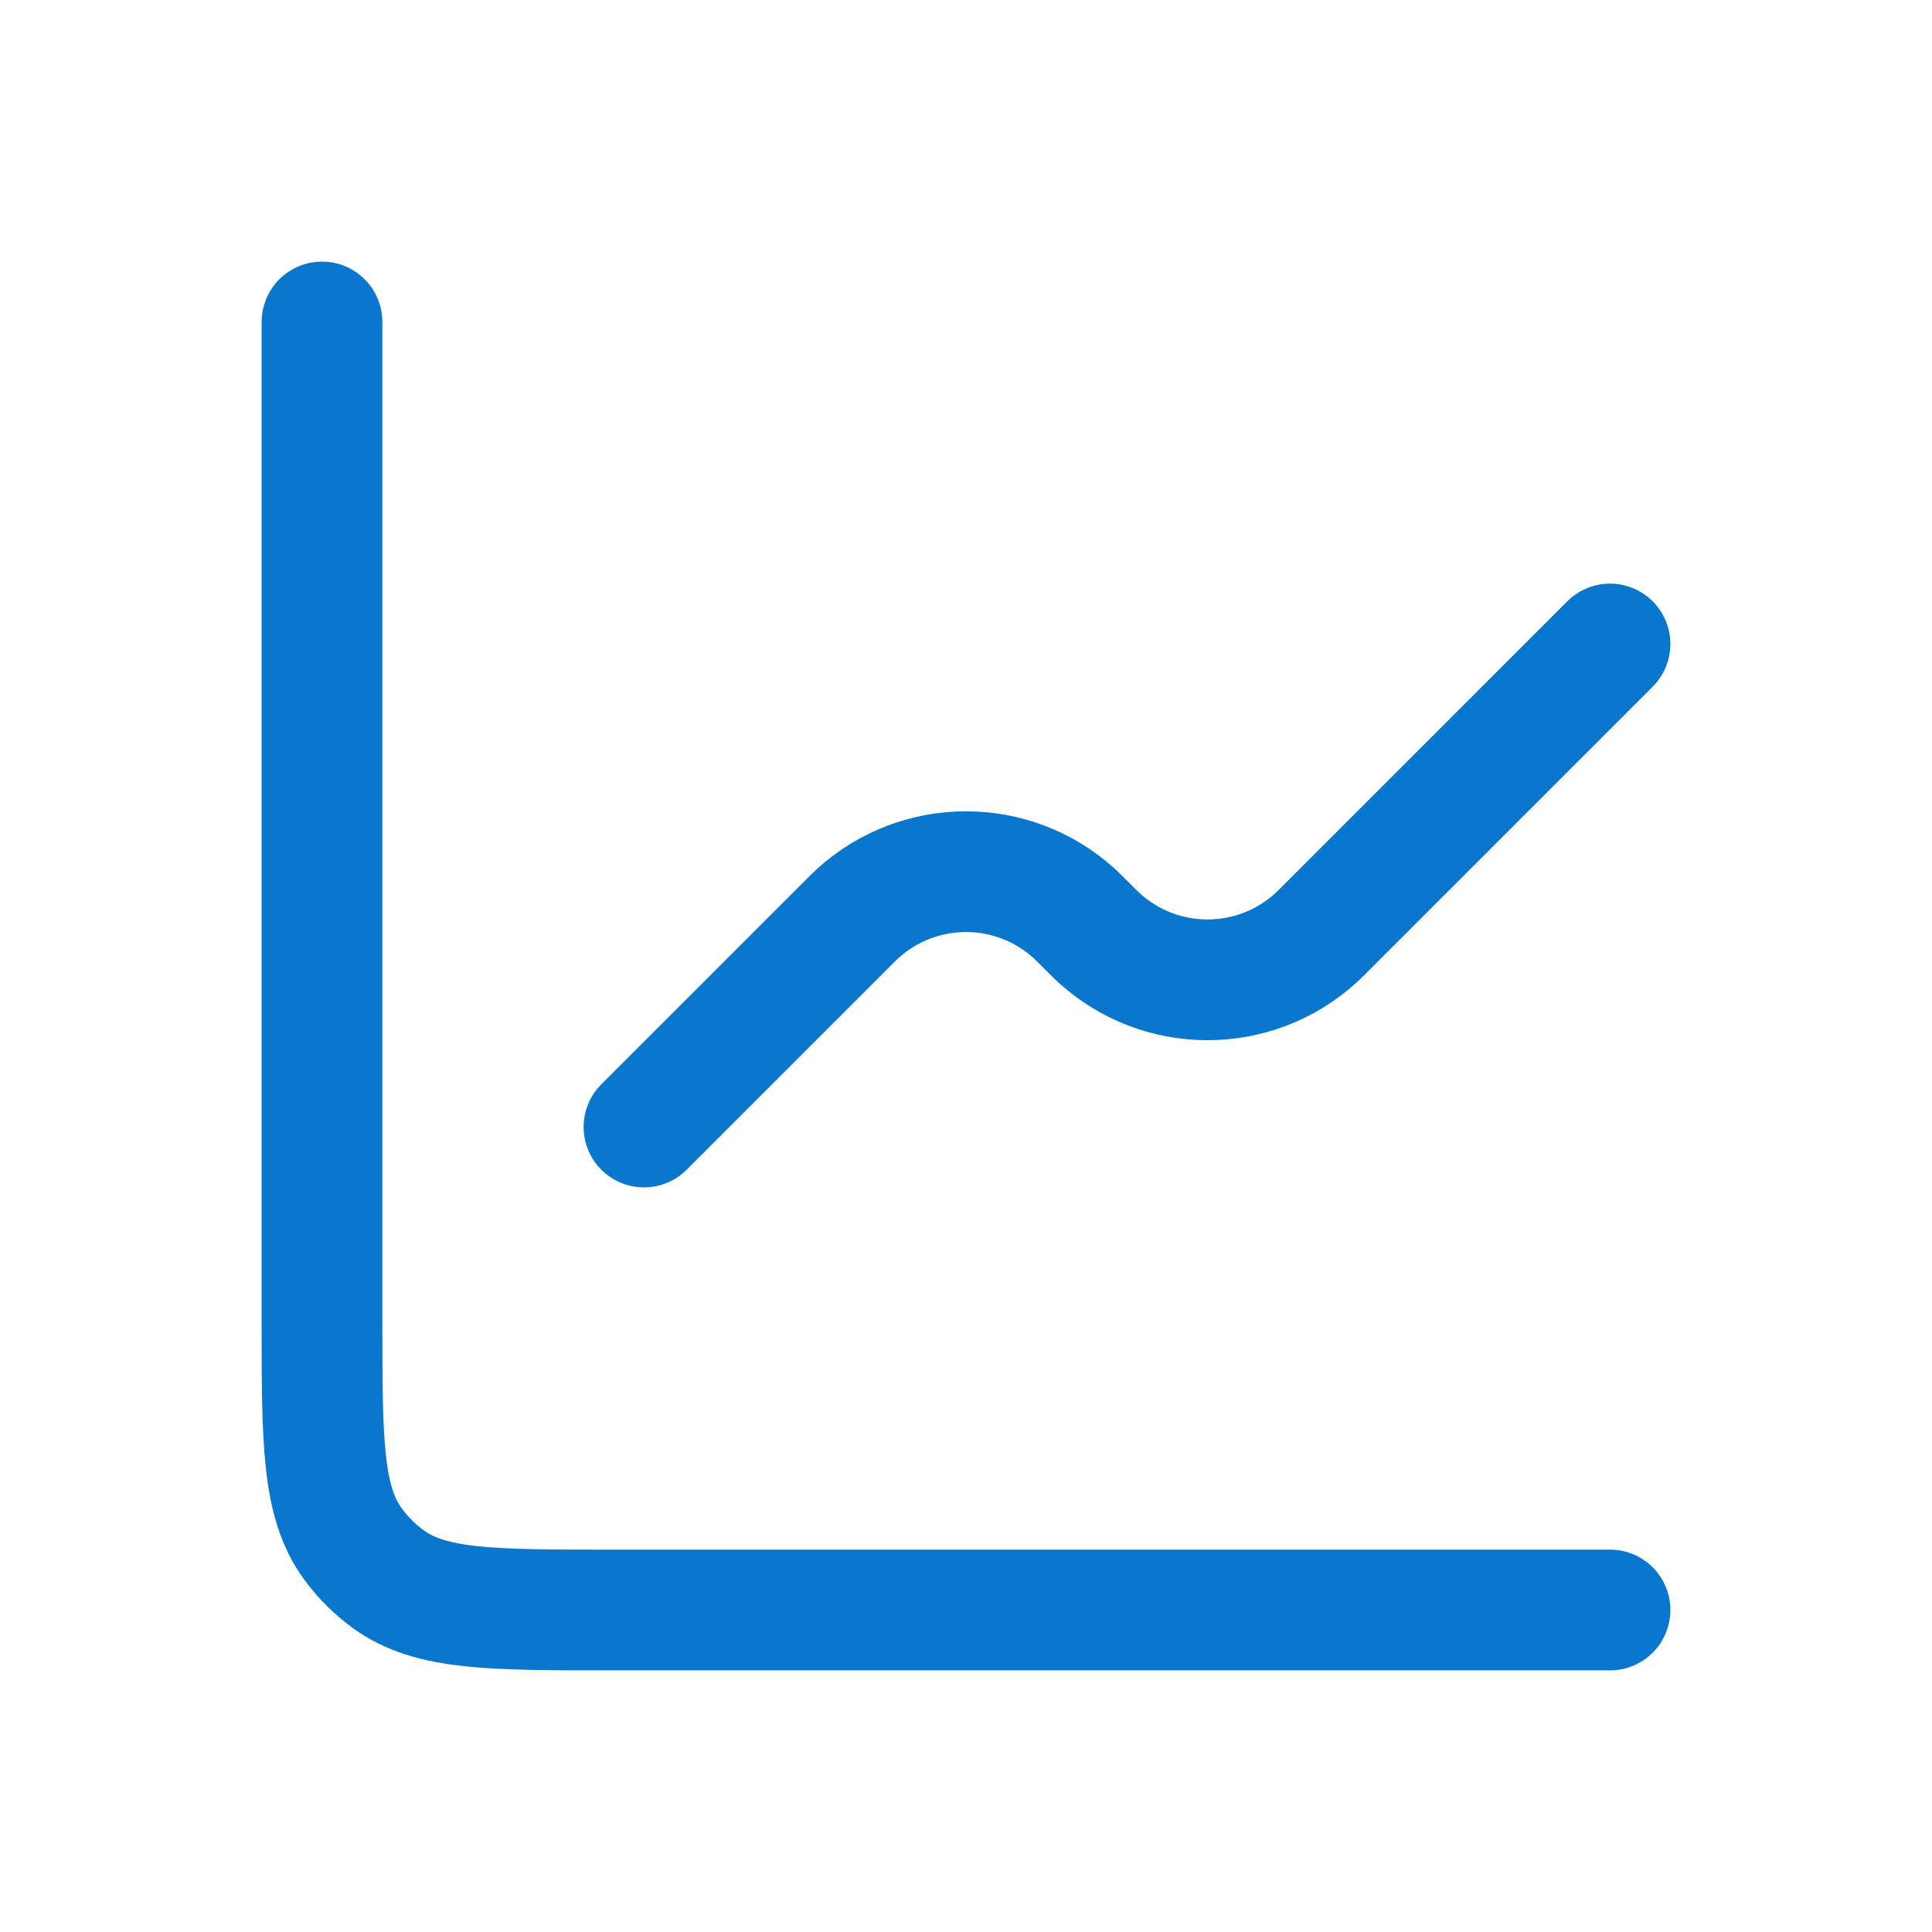 <?xml version="1.0" encoding="UTF-8"?> <svg xmlns="http://www.w3.org/2000/svg" width="24" height="24" viewBox="0 0 24 24" fill="none"><path d="M20 20H7.6C6.1 20 5.35 20 4.824 19.618C4.655 19.495 4.505 19.345 4.382 19.176C4 18.65 4 17.9 4 16.4V4M8 14L10.5 11.5C10.58 11.42 10.62 11.38 10.655 11.348C11.418 10.655 12.582 10.655 13.345 11.348C13.38 11.38 13.42 11.42 13.5 11.5C13.58 11.58 13.62 11.62 13.655 11.652C14.418 12.345 15.582 12.345 16.345 11.652C16.381 11.62 16.42 11.58 16.5 11.5L20 8" stroke="#0977CD" stroke-width="1.5" stroke-linecap="round" stroke-linejoin="round"></path></svg> 